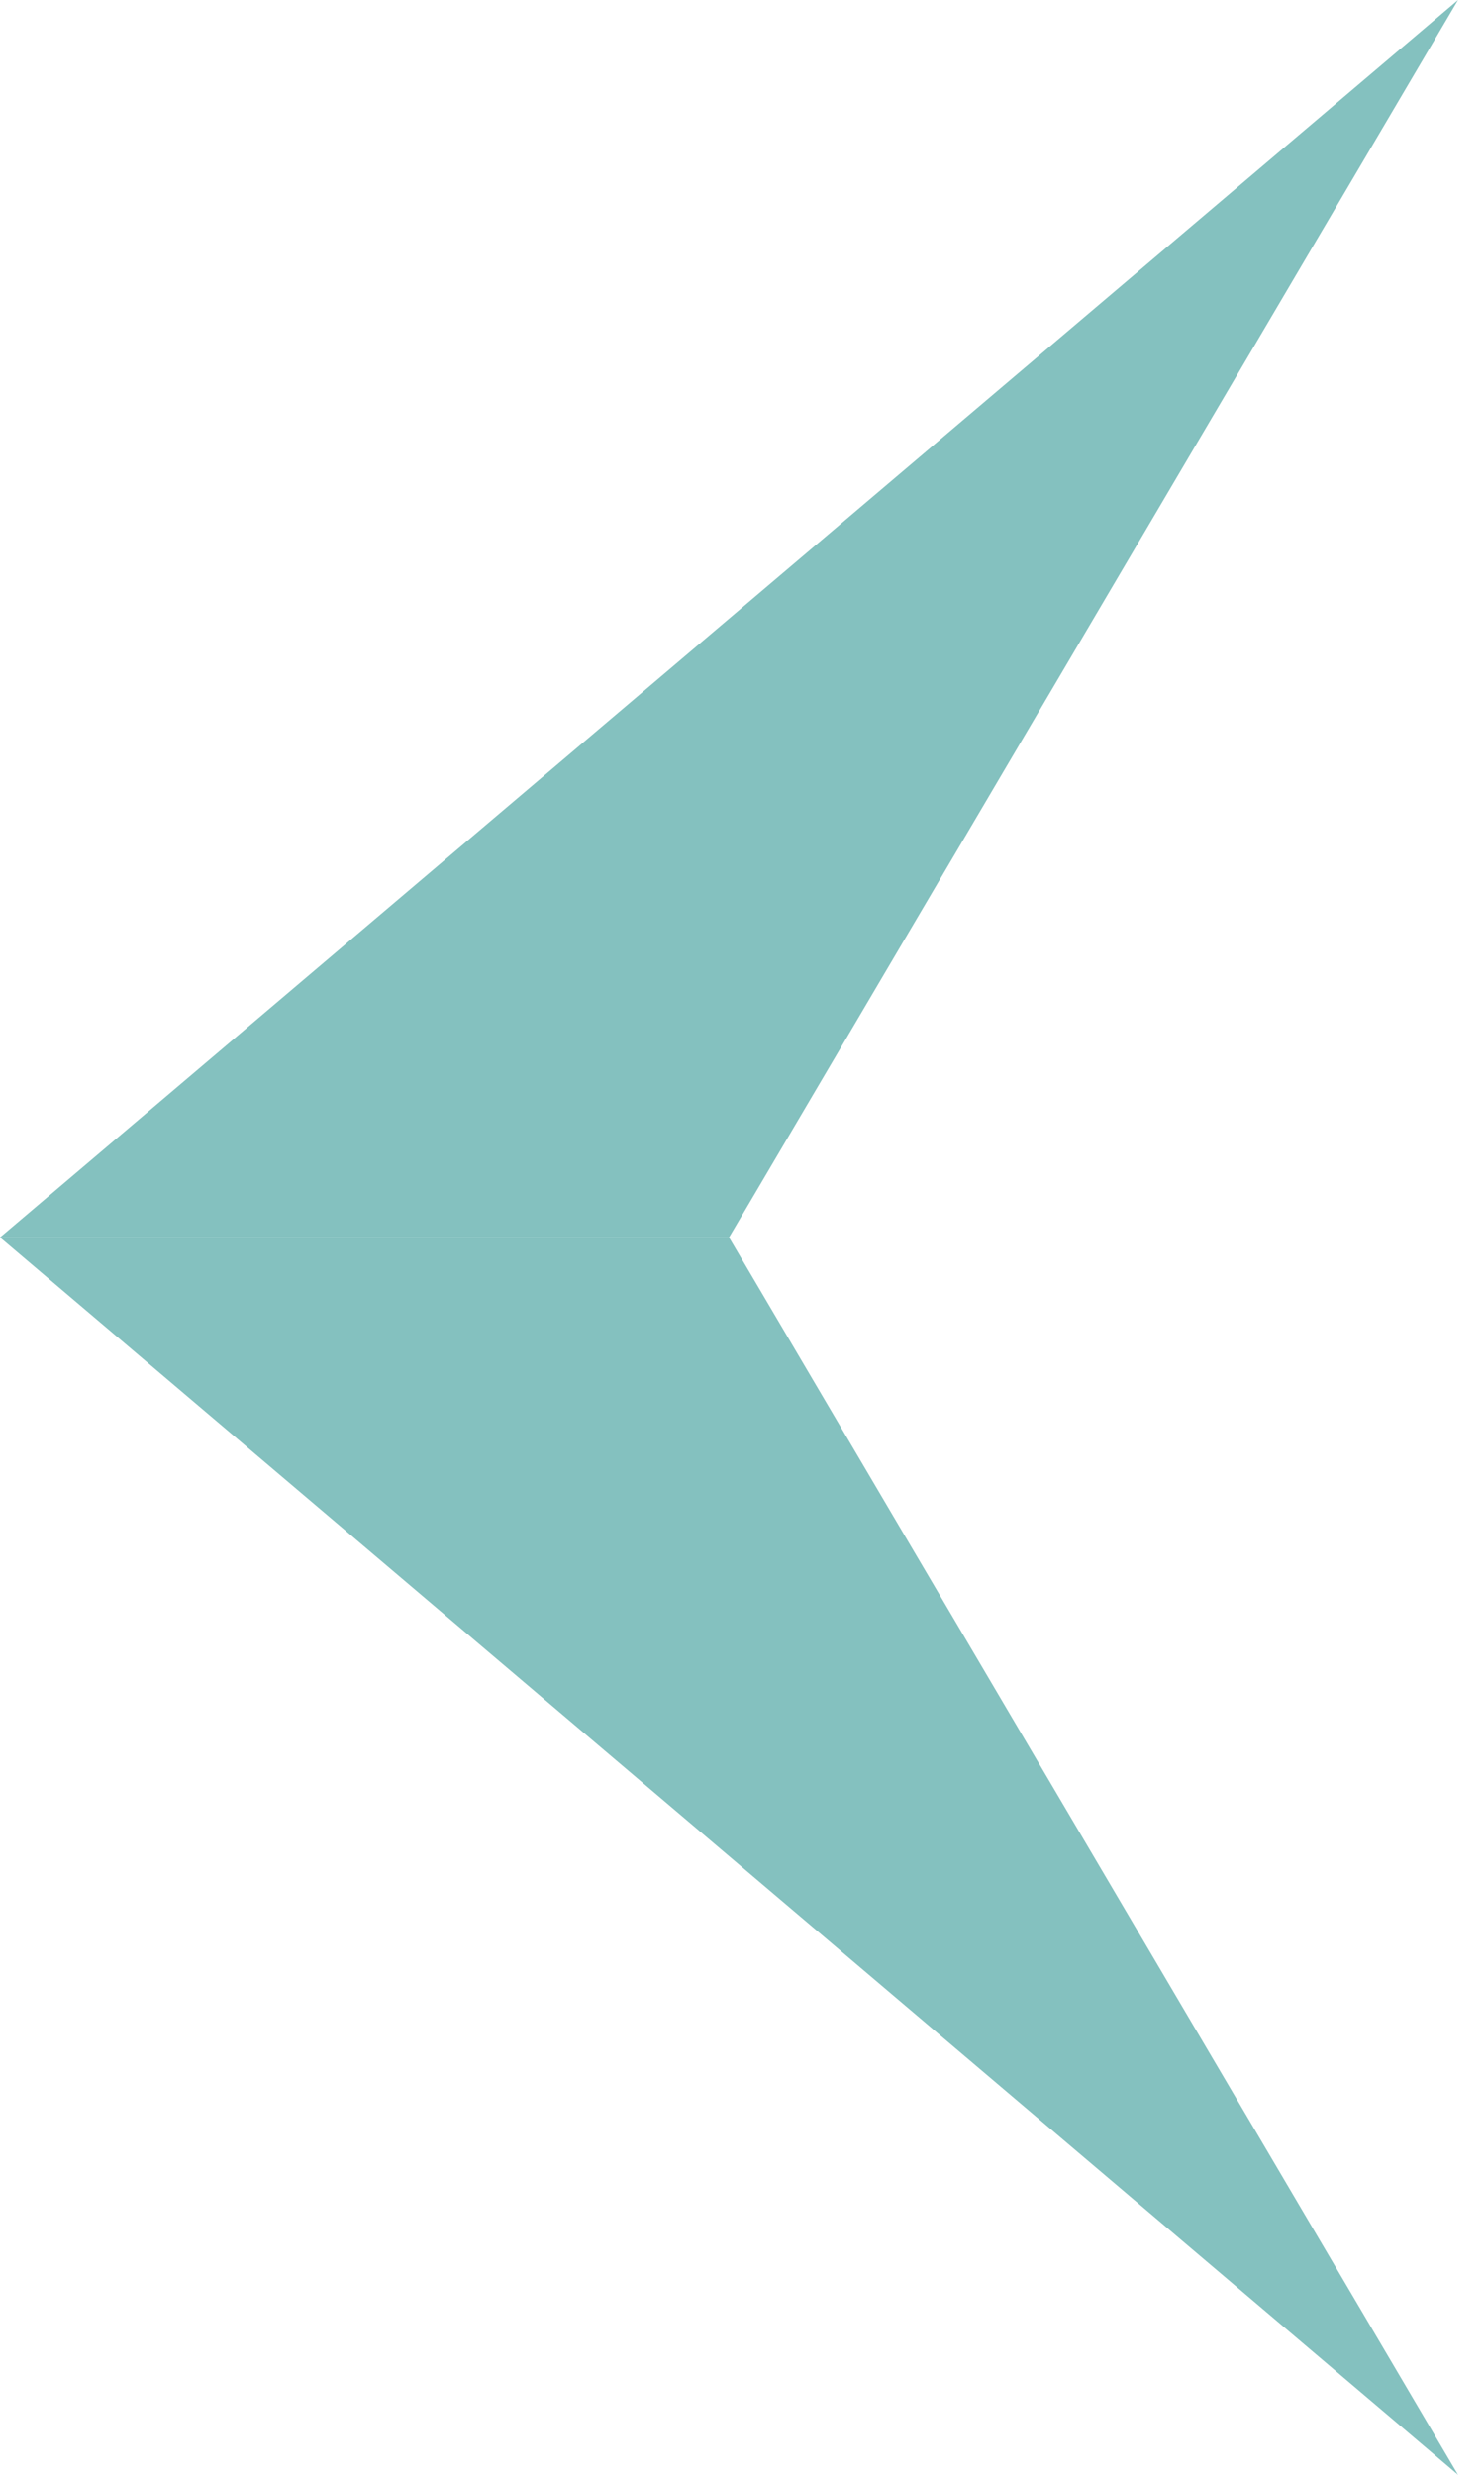 <svg width="12" height="20" viewBox="0 0 12 20" fill="none" xmlns="http://www.w3.org/2000/svg">
<g clip-path="url(#clip0_4137_617)">
<path d="M1.19249e-07 10L11.79 20L5.895 10L1.19249e-07 10Z" fill="#84C1BF"/>
<path d="M0 10L11.79 3.90742e-07L5.895 10L0 10Z" fill="#84C1BF"/>
</g>
<defs>
<clipPath id="clip0_4137_617">
<rect width="20" height="11.79" fill="white" transform="translate(0 20) rotate(-90)"/>
</clipPath>
</defs>
</svg>
